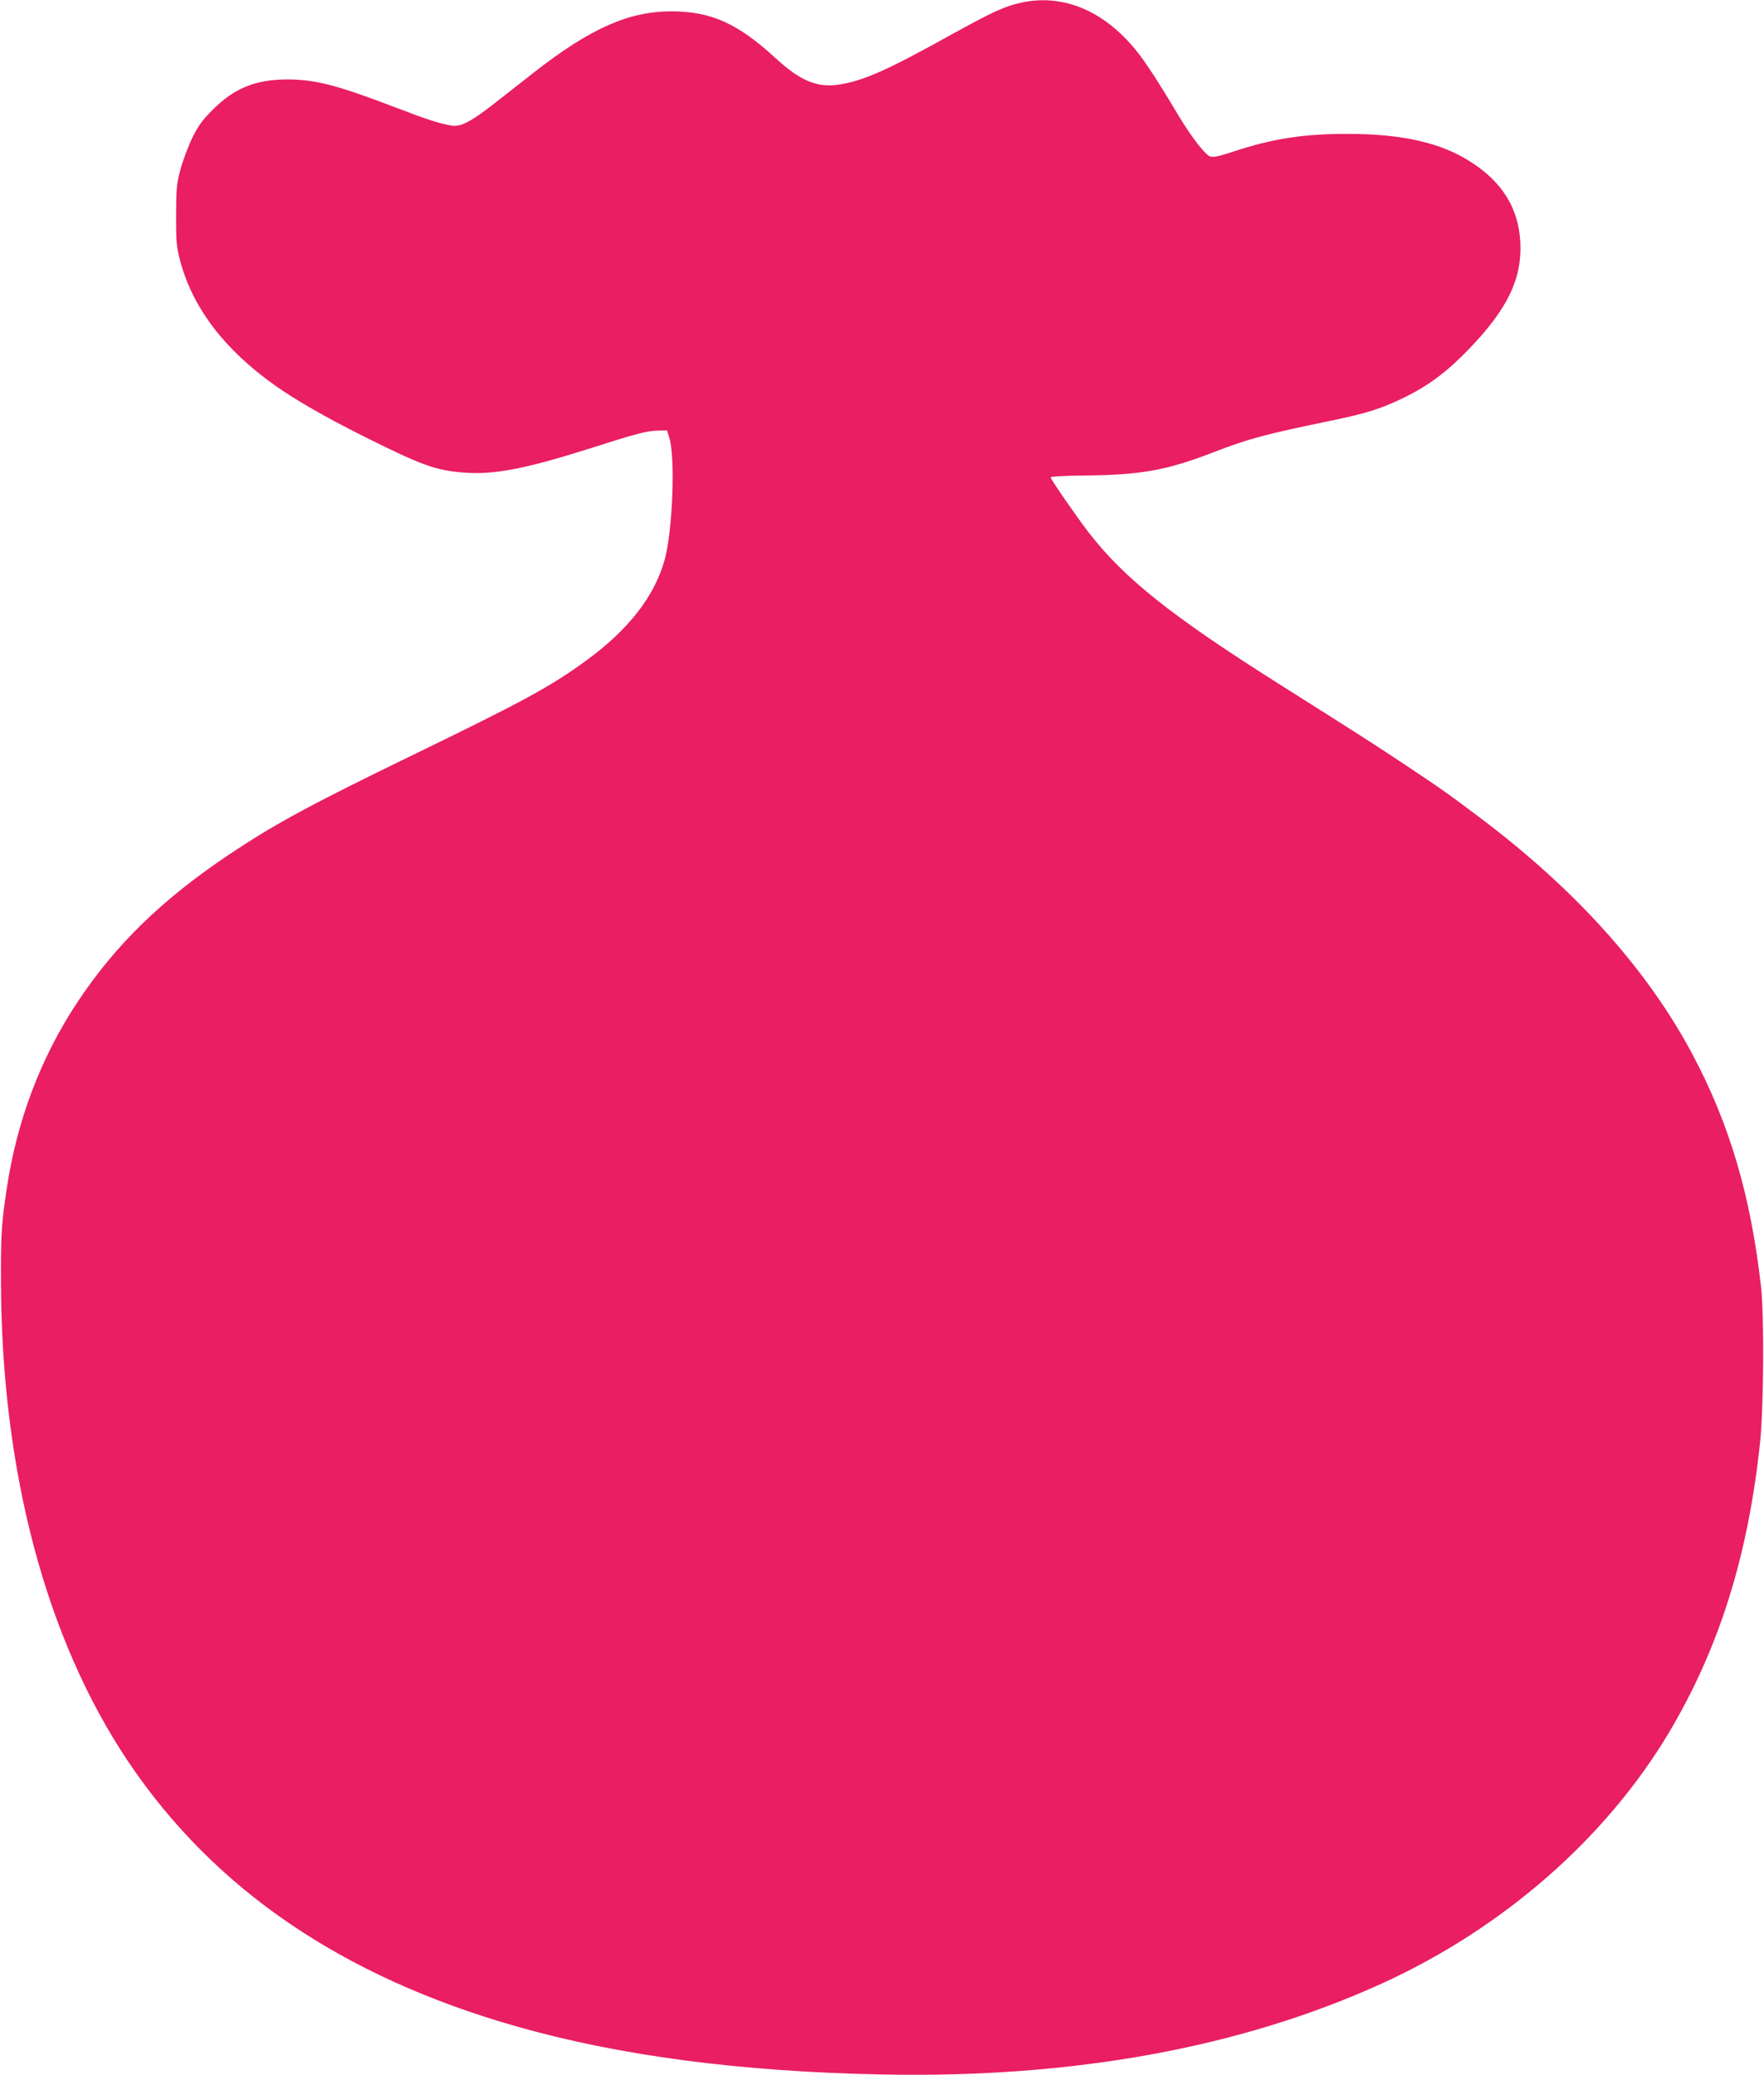 <?xml version="1.0" standalone="no"?>
<!DOCTYPE svg PUBLIC "-//W3C//DTD SVG 20010904//EN"
 "http://www.w3.org/TR/2001/REC-SVG-20010904/DTD/svg10.dtd">
<svg version="1.0" xmlns="http://www.w3.org/2000/svg"
 width="1088pt" height="1280pt" viewBox="0 0 1088 1280"
 preserveAspectRatio="xMidYMid meet">
<g transform="translate(0,1280) scale(0.1,-0.1)"
fill="#e91e63" stroke="none">
<path d="M6300 12784 c-102 -22 -176 -56 -437 -200 -388 -216 -535 -281 -683
-305 -139 -22 -241 20 -396 162 -234 215 -398 289 -644 289 -262 0 -499 -105
-847 -377 -65 -51 -169 -133 -232 -182 -153 -120 -218 -155 -274 -146 -73 12
-147 35 -347 112 -358 137 -495 173 -667 173 -194 0 -327 -53 -459 -185 -66
-66 -89 -97 -128 -175 -25 -52 -58 -140 -73 -195 -24 -91 -26 -117 -27 -285 0
-169 3 -194 26 -282 79 -291 273 -545 585 -766 127 -90 312 -196 539 -310 366
-183 449 -213 624 -227 182 -15 380 23 763 144 306 98 366 113 436 115 l55 1
14 -45 c38 -118 21 -571 -28 -751 -62 -226 -223 -433 -485 -624 -218 -159
-384 -250 -1077 -586 -626 -304 -844 -422 -1125 -610 -412 -276 -698 -554
-933 -907 -227 -341 -376 -733 -439 -1157 -32 -218 -36 -274 -35 -570 3 -1170
277 -2204 784 -2960 530 -789 1322 -1329 2397 -1635 636 -181 1382 -279 2253
-296 1177 -24 2214 165 3085 562 745 340 1377 892 1767 1544 312 523 492 1098
565 1805 21 212 24 769 5 945 -64 567 -194 1006 -425 1440 -277 519 -716 1009
-1302 1451 -182 138 -258 192 -465 329 -192 128 -284 187 -780 500 -663 419
-955 651 -1174 934 -75 97 -236 330 -236 342 0 5 96 10 214 11 339 3 504 32
787 142 227 87 313 110 728 196 227 47 310 74 456 145 151 75 263 159 399 301
236 246 324 431 313 654 -11 211 -111 373 -310 499 -181 116 -422 170 -752
170 -273 1 -466 -29 -711 -110 -76 -26 -119 -35 -138 -30 -30 8 -114 115 -197
253 -112 188 -185 301 -240 374 -200 264 -463 381 -729 323z"/>
</g>
</svg>

